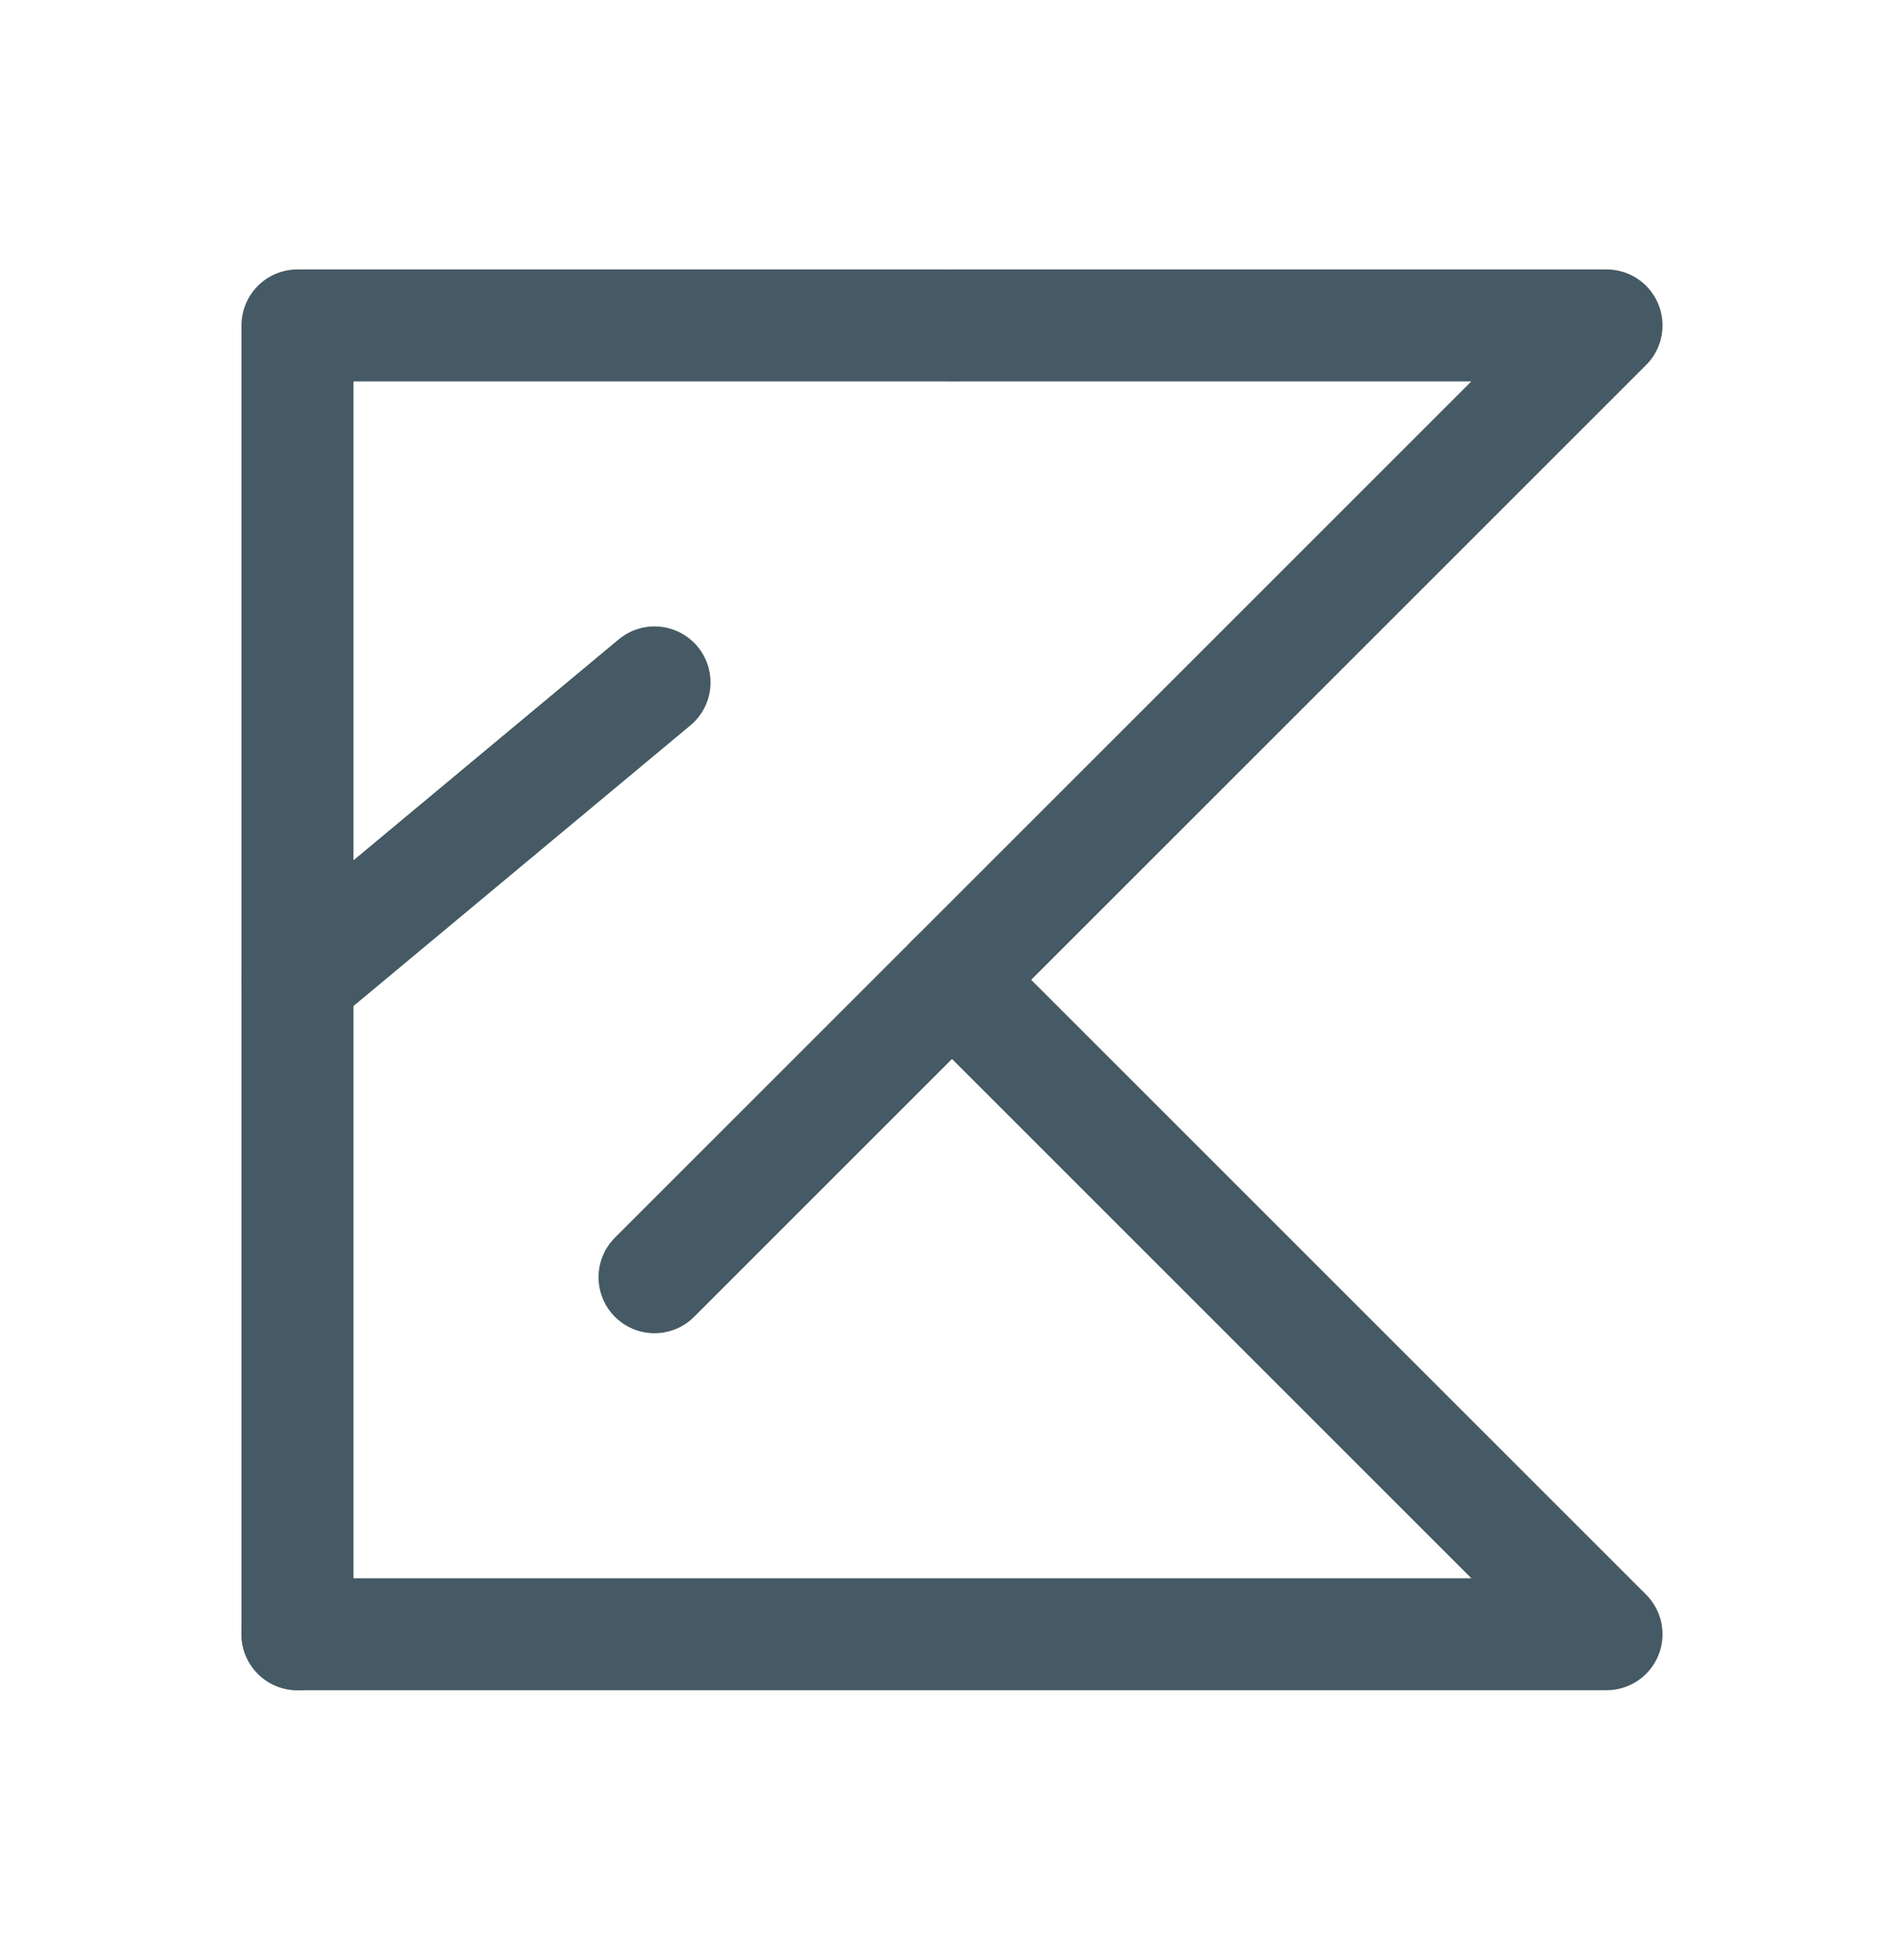 <svg width="34" height="35" viewBox="0 0 34 35" fill="none" xmlns="http://www.w3.org/2000/svg">
<path d="M5.312 29.188H28.688L17 17.5" stroke="#455A64" stroke-width="2" stroke-linecap="round" stroke-linejoin="round"/>
<path d="M17.064 5.812H28.688L11.688 22.812" stroke="#455A64" stroke-width="2" stroke-linecap="round" stroke-linejoin="round"/>
<path d="M5.312 29.188V17.5" stroke="#455A64" stroke-width="2" stroke-linecap="round" stroke-linejoin="round"/>
<path d="M17 5.812H5.312V17.5L11.688 12.188" stroke="#455A64" stroke-width="2" stroke-linecap="round" stroke-linejoin="round"/>
</svg>
